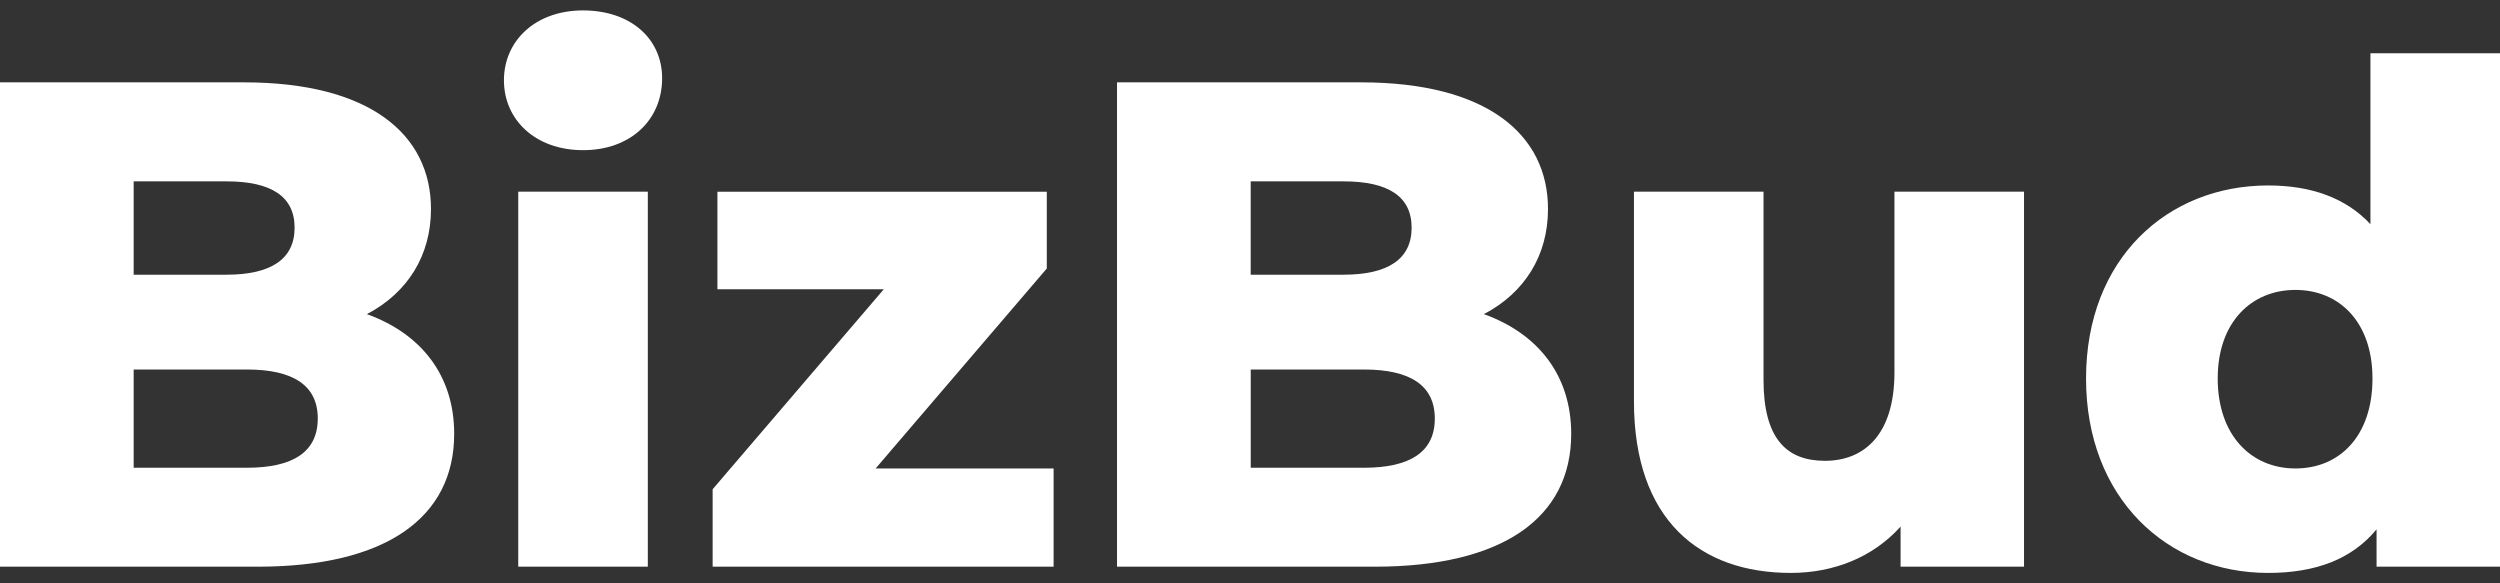 <svg xmlns="http://www.w3.org/2000/svg" width="120" height="28" viewBox="0 0 120 28" fill="none"><rect x="0" y="0" width="120" height="28" fill="#333333" stroke="none"/><g clip-path="url(#clip0_68_5)"><path d="M21.801 20.825C21.801 24.845 18.528 27.201 12.373 27.201H0V3.953H11.718C17.741 3.953 20.687 6.445 20.687 10.031C20.687 12.256 19.574 14.049 17.61 15.079C20.197 16.01 21.801 18.002 21.801 20.825ZM6.416 8.703V13.186H10.868C13.027 13.186 14.141 12.424 14.141 10.929C14.141 9.434 13.027 8.705 10.868 8.705H6.416V8.703ZM15.254 20.093C15.254 18.499 14.075 17.736 11.851 17.736H6.416V22.452H11.848C14.073 22.452 15.252 21.687 15.252 20.093H15.254Z" fill="white"></path><path d="M24.189 3.854C24.189 1.961 25.695 0.5 27.985 0.5C30.276 0.5 31.782 1.862 31.782 3.755C31.782 5.747 30.276 7.208 27.985 7.208C25.695 7.208 24.189 5.747 24.189 3.854ZM24.876 9.2H31.095V27.201H24.876V9.2Z" fill="white"></path><path d="M50.573 22.486V27.201H34.207V23.483L42.422 13.885H34.436V9.202H50.246V12.888L42.03 22.486H50.573Z" fill="white"></path><path d="M75.418 20.825C75.418 24.845 72.145 27.201 65.991 27.201H53.617V3.953H65.335C71.358 3.953 74.304 6.445 74.304 10.031C74.304 12.256 73.191 14.049 71.227 15.079C73.814 16.01 75.418 18.002 75.418 20.825ZM60.033 8.703V13.186H64.485C66.644 13.186 67.758 12.424 67.758 10.929C67.758 9.434 66.644 8.705 64.485 8.705H60.033V8.703ZM68.871 20.093C68.871 18.499 67.692 17.736 65.468 17.736H60.035V22.452H65.468C67.692 22.452 68.871 21.687 68.871 20.093Z" fill="white"></path><path d="M97.153 9.2V27.201H91.228V25.276C89.886 26.77 87.988 27.5 85.959 27.5C81.605 27.5 78.43 24.975 78.43 19.264V9.2H84.649V18.234C84.649 21.024 85.73 22.119 87.595 22.119C89.461 22.119 90.934 20.889 90.934 17.867V9.2H97.153Z" fill="white"></path><path d="M120 2.558V27.201H114.075V25.408C112.896 26.837 111.161 27.5 108.871 27.5C104.026 27.5 100.13 23.914 100.13 18.168C100.13 12.421 104.026 8.902 108.871 8.902C110.932 8.902 112.602 9.498 113.781 10.761V2.558H120ZM113.879 18.168C113.879 15.444 112.275 13.916 110.18 13.916C108.086 13.916 106.45 15.444 106.45 18.168C106.45 20.892 108.054 22.486 110.18 22.486C112.307 22.486 113.879 20.925 113.879 18.168Z" fill="white"></path></g><defs><clipPath id="clip0_68_5"><rect width="120" height="27" fill="white" transform="translate(0 0.5)"></rect></clipPath></defs></svg>